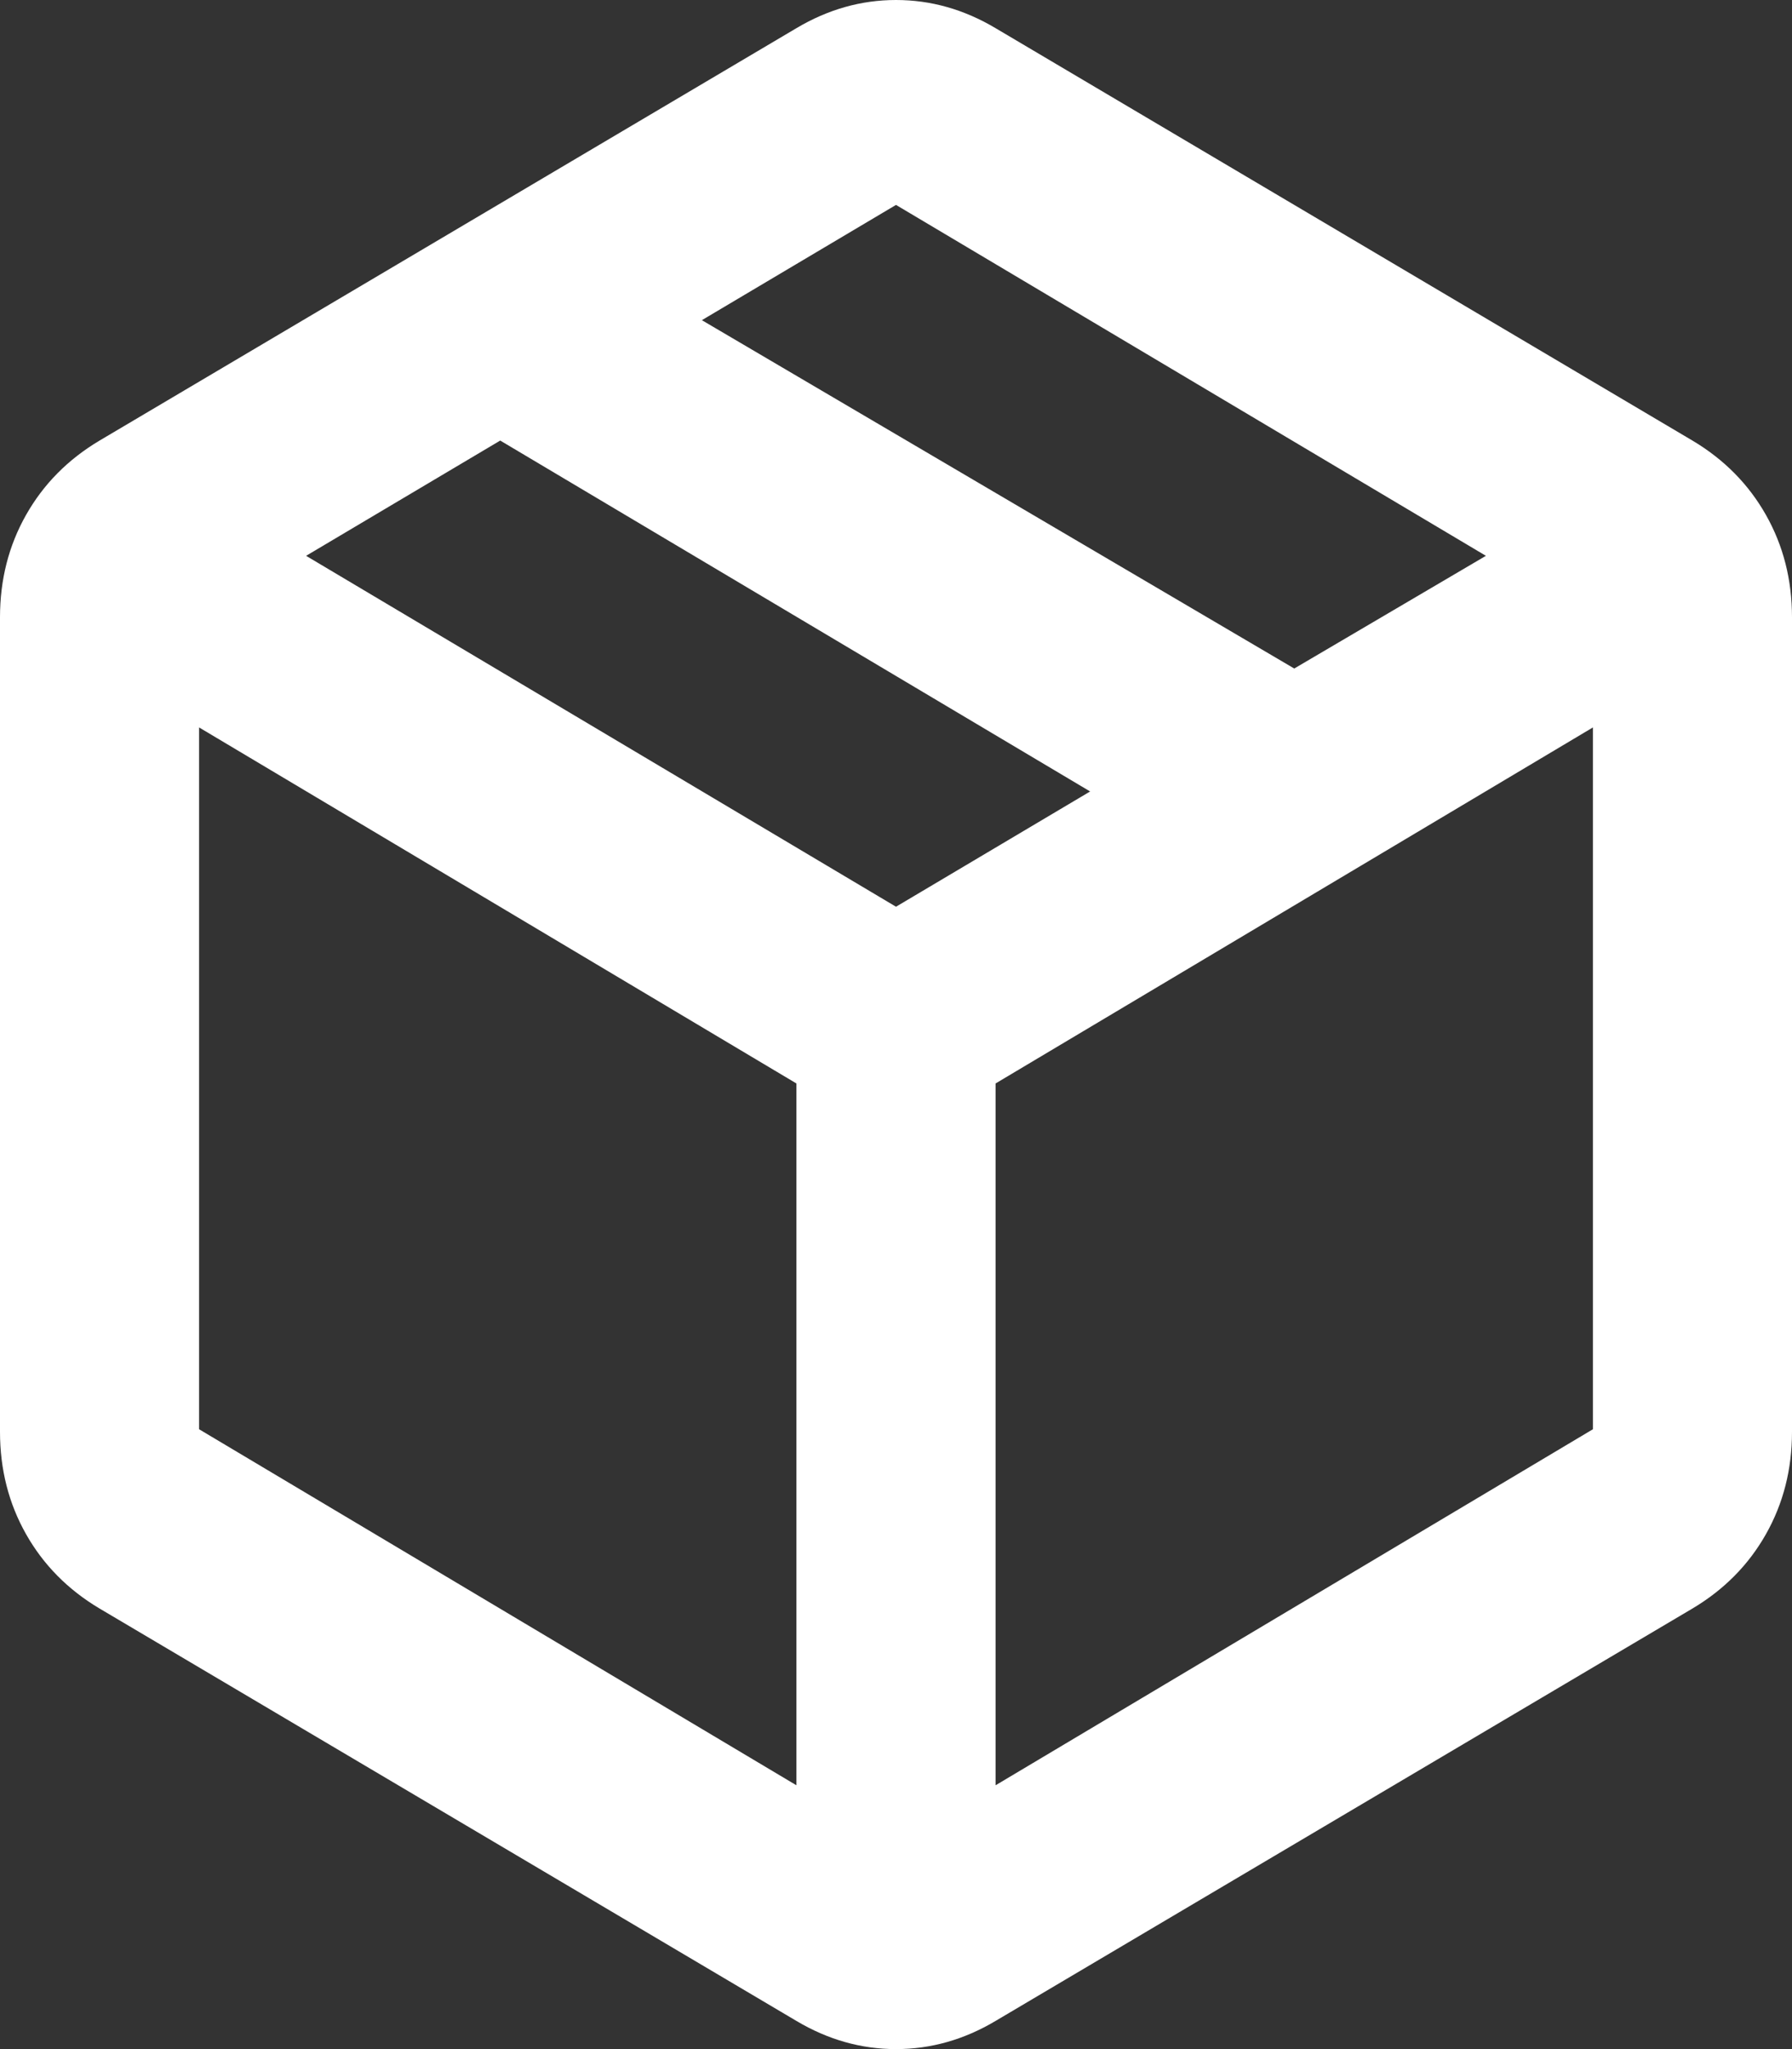 <svg width="21" height="24" viewBox="0 0 21 24" fill="none" xmlns="http://www.w3.org/2000/svg">
<rect x="0" y="0" width="21" height="24" fill="#333333" stroke="none"/>
<path d="M9.333 20.91V12.69L2.333 8.52V16.74L9.333 20.91ZM11.667 20.91L18.667 16.74V8.52L11.667 12.69V20.91ZM9.333 23.67L1.167 18.84C0.797 18.62 0.51 18.33 0.306 17.97C0.102 17.61 0 17.21 0 16.77V7.23C0 6.79 0.102 6.39 0.306 6.03C0.51 5.67 0.797 5.38 1.167 5.16L9.333 0.33C9.703 0.11 10.092 0 10.5 0C10.908 0 11.297 0.11 11.667 0.33L19.833 5.16C20.203 5.38 20.49 5.67 20.694 6.03C20.898 6.39 21 6.79 21 7.23V16.77C21 17.21 20.898 17.61 20.694 17.97C20.49 18.33 20.203 18.62 19.833 18.84L11.667 23.67C11.297 23.89 10.908 24 10.5 24C10.092 24 9.703 23.89 9.333 23.67ZM15.167 7.83L17.413 6.51L10.5 2.4L8.225 3.75L15.167 7.83ZM10.5 10.62L12.775 9.27L5.862 5.16L3.587 6.51L10.5 10.62Z" fill="white"/>
</svg>
